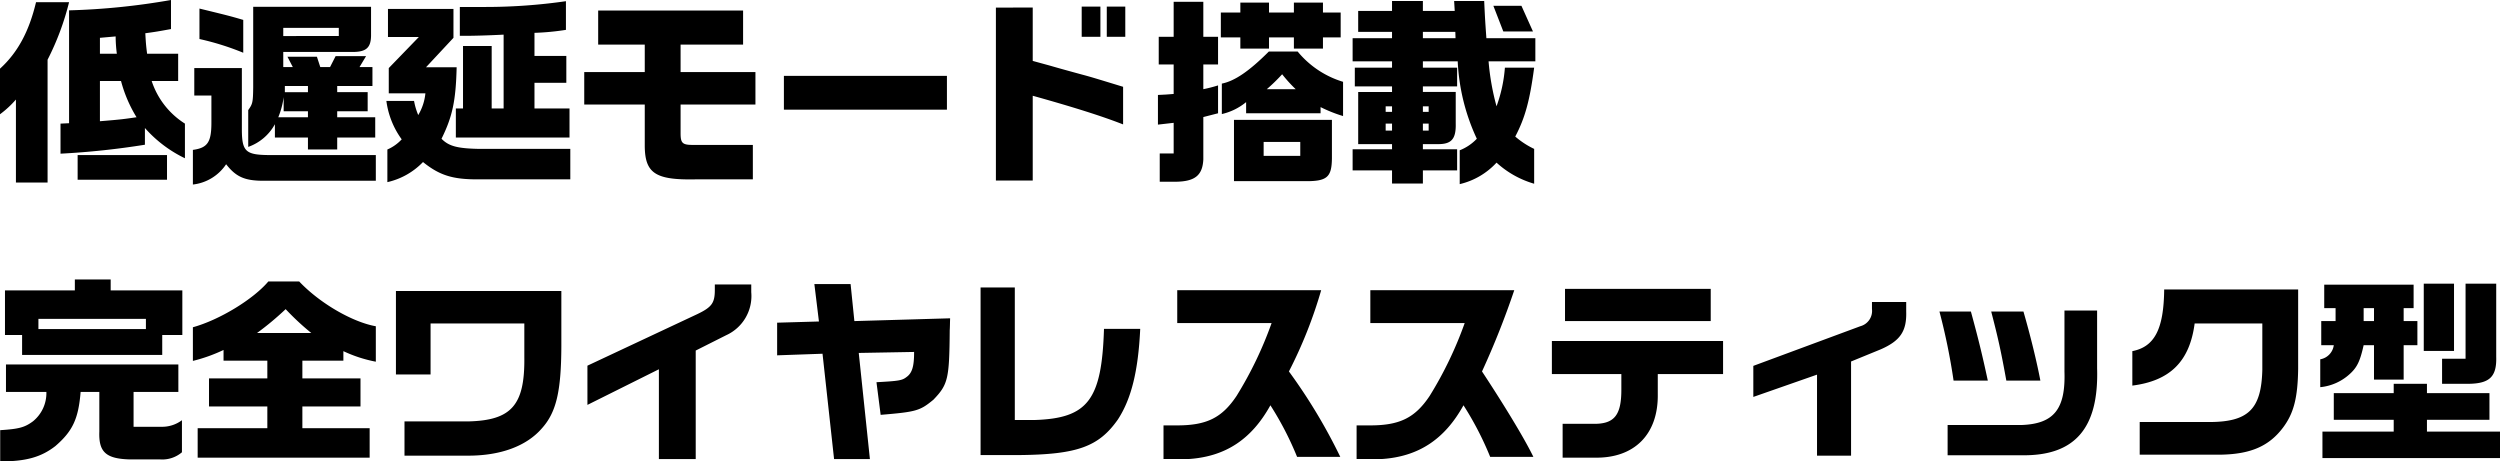 <svg xmlns="http://www.w3.org/2000/svg" width="376.77" height="69.54" viewBox="0 0 376.77 69.54"><path d="M5.43.33C4.38 4.74 2.67 7.92 0 10.35v6.87A14.725 14.725 0 0 0 2.4 15v12.51h4.77V9A40.2 40.2 0 0 0 10.41.33Zm3.69 22.83a118.611 118.611 0 0 0 12.72-1.35v-2.52a19.052 19.052 0 0 0 6.03 4.56v-5.22a12.009 12.009 0 0 1-5.01-6.42h3.99V8.1h-4.68c-.15-1.2-.18-1.47-.27-3.09 1.56-.21 1.89-.27 3.87-.63V0a104.275 104.275 0 0 1-15.36 1.56v17.01l-1.29.06Zm9.12-10.95a20.279 20.279 0 0 0 2.34 5.46c-1.89.27-2.19.33-5.52.6v-6.06ZM15.06 8.1V5.7l2.37-.21a20.129 20.129 0 0 0 .18 2.61ZM11.7 27.09h13.47v-3.72H11.7Zm17.37.72a6.934 6.934 0 0 0 5.01-3.06c1.47 1.89 2.79 2.49 5.58 2.49h16.98v-3.87H40.53c-3.48-.03-4.05-.54-4.08-3.72v-9.39h-7.17v4.14h2.58v4.08c0 2.94-.57 3.81-2.79 4.11ZM36.66 3c-2.04-.6-2.43-.69-6.6-1.71v4.59a40.171 40.171 0 0 1 6.6 2.07Zm1.5-1.98v12.15c-.03 2.28-.09 2.49-.75 3.42v5.55a7.379 7.379 0 0 0 4.02-3.42v2.01h4.98v1.8h4.41v-1.8h5.73v-3.06h-5.73v-.9h4.59v-2.88h-4.59v-.93h5.31v-2.85h-1.95l.99-1.65h-4.59l-.84 1.65h-1.47l-.51-1.56h-4.44l.81 1.56h-1.44V7.83h10.47c2.01 0 2.73-.63 2.76-2.43V1.02Zm3.78 16.65a12.408 12.408 0 0 0 .81-3.03v2.13h3.66v.9Zm.75-12.24V4.2h8.37v1.23Zm.24 8.46v-.93h3.48v.93Zm15.3 1.32A12.6 12.6 0 0 0 60.54 21a6.366 6.366 0 0 1-2.16 1.53v4.92a10.734 10.734 0 0 0 5.37-3.03c2.49 2.01 4.5 2.64 8.37 2.61h13.83v-4.59H72.3c-3.33-.06-4.65-.39-5.76-1.53 1.65-3.33 2.16-5.73 2.28-10.77H64.2l4.14-4.44V1.35h-9.87v4.23h4.65l-4.53 4.68v3.81h5.52a7.813 7.813 0 0 1-1.08 3.27 10.254 10.254 0 0 1-.63-2.13Zm10.47 1.14v4.38h17.13v-4.38h-5.28v-3.87h4.8V8.43h-4.8V4.95a37.731 37.731 0 0 0 4.74-.45V.18a84.761 84.761 0 0 1-12.06.87H69.3V5.4h.72c1.32 0 3.6-.06 5.88-.18v11.13h-1.8V6.93h-4.32v9.42Zm19.35-.6h9.12v6.24c.03 4.11 1.59 5.16 7.62 5.04h8.67v-5.19h-9.03c-1.59 0-1.86-.27-1.86-1.77v-4.32h11.28v-4.89h-11.28V6.72h9.42V1.59H90.15v5.13h7.02v4.14h-9.12Zm30.09-4.32v5.1h24.57v-5.1Zm31.95-10.29v26.07h5.55V14.43c6.12 1.71 10.41 3.06 13.62 4.32v-5.67c-3.54-1.08-4.89-1.5-6.15-1.83-1.65-.45-3.3-.9-4.95-1.38l-2.52-.69V1.14Zm12.93-.15v4.56h2.82V.99Zm3.78 0v4.56h2.79V.99Zm7.71 13.32v4.47l2.37-.27v4.62h-2.1v4.26h2.37c2.94-.03 4.08-.96 4.2-3.36v-6.39l2.22-.57v-4.2a20.241 20.241 0 0 1-2.22.57V9.72h2.22V5.55h-2.22V.27h-4.47v5.28h-2.25v4.17h2.25v4.44l-1.17.09Zm9.48-8.67h2.94v1.68h4.32V5.64H195v1.68h4.38V5.64h2.67V1.89h-2.67V.39H195v1.5h-3.75V.39h-4.32v1.5h-2.94Zm.15 11.55a8.916 8.916 0 0 0 3.66-1.8v1.68h11.22v-.93a20.975 20.975 0 0 0 3.39 1.35v-5.16a14.156 14.156 0 0 1-6.84-4.56h-4.35c-2.94 2.94-5.13 4.44-7.08 4.83Zm6.78-3.75a26.469 26.469 0 0 0 2.31-2.25 21.492 21.492 0 0 0 2.04 2.25Zm-4.95 13.86h10.5c3.51.06 4.23-.54 4.26-3.45v-5.79h-14.76Zm4.47-3.81v-2.1h5.52v2.1Zm13.41-17.73v3.48h5.94v.96h-5.61v2.82h5.61v.84h-5.1v7.86h5.1v.78h-5.94v3.18h5.94v1.98h4.65v-1.98h5.16V22.5h-5.16v-.78h2.22c2.1.03 2.79-.78 2.73-3.12v-4.74h-4.95v-.84h5.16V10.2h-5.16v-.96h5.25a30.772 30.772 0 0 0 2.88 11.67 7.143 7.143 0 0 1-2.58 1.74v5.1a10.953 10.953 0 0 0 5.55-3.24 14.3 14.3 0 0 0 5.67 3.18v-5.25a12.564 12.564 0 0 1-2.85-1.86c1.47-2.79 2.19-5.4 2.85-10.38h-4.41a21.617 21.617 0 0 1-1.26 5.82 36.869 36.869 0 0 1-1.2-6.78h7.05V5.76h-7.38c-.18-2.58-.21-2.97-.33-5.61h-4.53l.09 1.5h-4.8V.15h-4.65v1.5h-5.1V4.8h5.1v.96Zm4.98 13.92v-1.05h.96v1.05Zm0-2.82v-.84h.96v.84Zm5.61-.84h.87v.84h-.87Zm0-10.26V4.8h4.89l.03.96Zm0 13.92v-1.05h.87v1.05ZM225.06.87l1.5 3.87h4.47L229.29.87ZM.03 69.54c3.84 0 6.15-.63 8.31-2.31 2.61-2.25 3.48-4.11 3.81-8.16h2.82v5.97c-.12 3.12 1.02 4.11 4.65 4.2h4.56a4.562 4.562 0 0 0 3.24-1.08v-4.83a4.99 4.99 0 0 1-3.06.99h-4.23v-5.25h6.75v-4.14H.9v4.14h6.09a5.467 5.467 0 0 1-2.04 4.44c-1.23.9-2.07 1.14-4.92 1.32Zm.72-19.05h2.58v3h21.12v-3h3.03v-6.72h-10.8v-1.65h-5.4v1.65H.75Zm5.04-.9v-1.53h16.2v1.53Zm23.28 4.8a23.957 23.957 0 0 0 4.62-1.65v1.62h6.6v2.67H31.5v4.23h8.79v3.27h-10.5v4.44h25.92v-4.44H45.57v-3.27h8.76v-4.23h-8.76v-2.67h6.18v-1.44a20.272 20.272 0 0 0 4.89 1.59v-5.34c-3.54-.63-8.46-3.48-11.55-6.75h-4.65c-2.25 2.67-7.35 5.79-11.37 6.9Zm9.66-4.2a43.963 43.963 0 0 0 4.32-3.6 38.469 38.469 0 0 0 3.87 3.6Zm20.94-6.33v12.57h5.22v-7.68h14.13v5.07c.09 7.23-1.92 9.54-8.46 9.69h-9.6v5.16h9.48c4.92.03 8.88-1.41 11.22-4.11 2.16-2.4 2.91-5.52 2.94-12.33v-8.37Zm28.86 17.16 10.77-5.37v13.53h5.55V52.83l4.59-2.31a6.48 6.48 0 0 0 3.78-6.48v-1.17h-5.49v.81c0 1.98-.45 2.61-2.64 3.66l-16.56 7.77Zm34.89-12.57-6.3.18v4.92l6.84-.24 1.74 15.87h5.4l-1.68-15.99 8.34-.15v.09c0 2.1-.3 3.09-1.14 3.69-.66.51-1.11.6-4.53.78l.63 4.92c5.37-.45 5.91-.6 7.95-2.28 2.22-2.31 2.4-3.15 2.46-10.5.03-.27.03-.99.06-1.77l-14.43.42-.57-5.58h-5.46Zm24.36-5.13v25.26h5.91c8.67-.09 11.91-1.26 14.79-5.37 2.01-3.09 3.06-7.26 3.36-13.65h-5.46c-.33 10.74-2.43 13.5-10.53 13.74h-2.91V43.32Zm43.86 5.37a57.148 57.148 0 0 1-5.28 10.98c-2.22 3.33-4.56 4.47-9.12 4.44h-1.89v5.07h3.78c5.52-.36 9.48-2.94 12.33-8.1a47.559 47.559 0 0 1 4.02 7.77h6.51a83.17 83.17 0 0 0-7.74-12.87 67.837 67.837 0 0 0 4.86-12.24h-21.69v4.95Zm29.1 0a57.148 57.148 0 0 1-5.28 10.98c-2.22 3.33-4.56 4.47-9.12 4.44h-1.89v5.07h3.78c5.52-.36 9.48-2.94 12.33-8.1a47.559 47.559 0 0 1 4.02 7.77h6.51c-2.22-4.56-7.74-12.87-7.74-12.87a124.28 124.28 0 0 0 4.86-12.24h-21.69v4.95Zm13.14 7.68h10.47v2.22c.03 4.05-1.08 5.37-4.38 5.28h-4.47v5.1h4.83c5.97.12 9.6-3.51 9.51-9.57v-3.03h9.84v-4.98h-25.8Zm1.98-7.98h21.96v-4.86h-21.96Zm46.26-2.88v1.05a2.393 2.393 0 0 1-1.77 2.61l-16.11 5.97v4.68l9.6-3.36v12.21h5.13V54.48l4.47-1.83c2.94-1.29 3.93-2.73 3.84-5.7v-1.44Zm10.17 1.44a93.965 93.965 0 0 1 2.13 10.41h5.16c-.84-3.9-1.41-6.24-2.55-10.41Zm18.84-.15v9.21c.18 5.64-1.59 7.86-6.45 8.04h-11.16v4.56h11.16c8.01.12 11.64-4.05 11.37-13.11v-8.7Zm-11.04.15c1.05 4.05 1.47 5.94 2.28 10.41h5.13c-.54-2.85-1.47-6.66-2.55-10.41Zm21.27 11.16c5.7-.72 8.64-3.66 9.39-9.36h10.2v6.99c-.15 5.97-2.13 7.89-8.16 7.86h-10.32v4.92h12.3c4.44-.09 7.2-1.29 9.3-4.08 1.62-2.16 2.22-4.5 2.28-8.85V43.62h-20.19c-.06 5.97-1.44 8.64-4.8 9.3Zm30.36-6.09a2.48 2.48 0 0 1-2.04 2.13v4.2a7.677 7.677 0 0 0 4.41-1.95c1.14-1.02 1.59-1.95 2.13-4.38h1.56v5.19h4.47v-5.19h2.07v-3.63h-2.07v-1.95h1.5V42.9h-13.47v3.54h1.71v1.95h-2.16v3.63Zm4.5-3.63v-1.95h1.56v1.95Zm-6.21 16.65v3.99h26.76v-3.99h-11.01v-1.77h9.42v-4.02h-9.42v-1.41h-5.01v1.41h-9.03v4.02h9.03v1.77Zm15.27-12.15h4.56V42.75h-4.56Zm6.3 1.17h-3.54v3.78h4.11c3.09-.06 4.14-1.11 4.05-4.08V42.75h-4.62Z" data-name="パス 58078"/></svg>
